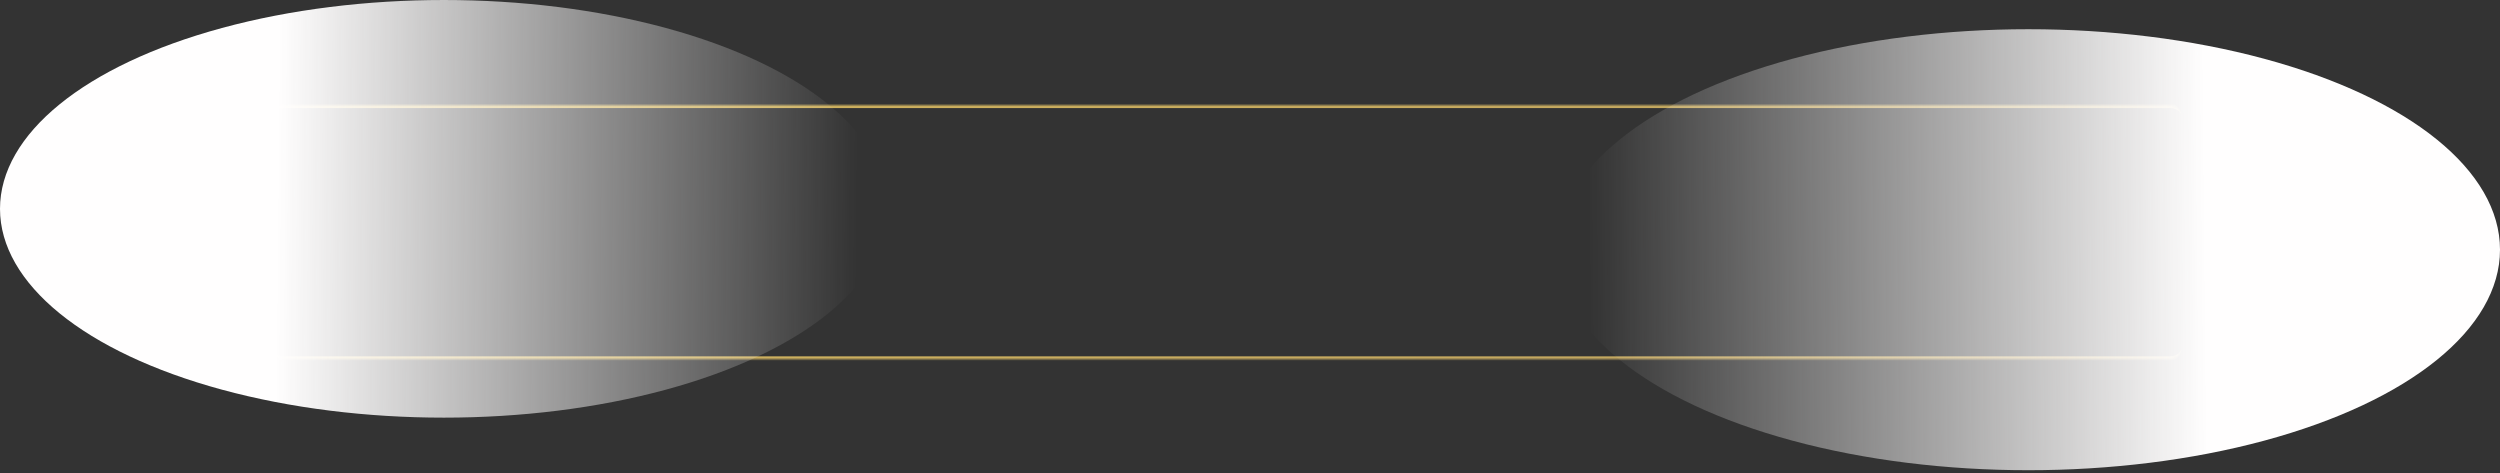 <?xml version="1.0" encoding="UTF-8"?> <svg xmlns="http://www.w3.org/2000/svg" width="856" height="162" viewBox="0 0 856 162" fill="none"><rect x="0" y="0" width="856" height="162" fill="#333333" stroke="none"/> <mask id="path-1-inside-1_1180_654" fill="white"> <path d="M93 40.002C93 37.793 94.791 36.002 97 36.002H743C745.209 36.002 747 37.793 747 40.002V119.002C747 121.211 745.209 123.002 743 123.002H97C94.791 123.002 93 121.211 93 119.002V40.002Z"></path> </mask> <path d="M93 40.002C93 37.24 95.239 35.002 98 35.002H742C744.761 35.002 747 37.24 747 40.002C747 38.345 745.209 37.002 743 37.002H97C94.791 37.002 93 38.345 93 40.002ZM747 119.002C747 121.763 744.761 124.002 742 124.002H98C95.239 124.002 93 121.763 93 119.002C93 120.659 94.791 122.002 97 122.002H743C745.209 122.002 747 120.659 747 119.002ZM93 123.002V36.002V123.002ZM747 36.002V123.002V36.002Z" fill="url(#paint0_linear_1180_654)" mask="url(#path-1-inside-1_1180_654)"></path> <ellipse cx="694.5" cy="85.502" rx="161.5" ry="75.5" fill="url(#paint1_linear_1180_654)"></ellipse> <ellipse cx="152" cy="71.5" rx="152" ry="71.5" transform="matrix(-1 0 0 1 304 0.002)" fill="url(#paint2_linear_1180_654)"></ellipse> <defs> <linearGradient id="paint0_linear_1180_654" x1="76.443" y1="54.83" x2="418.045" y2="399.835" gradientUnits="userSpaceOnUse"> <stop stop-color="#D5B75E"></stop> <stop offset="1" stop-color="#BDA25F"></stop> </linearGradient> <linearGradient id="paint1_linear_1180_654" x1="755" y1="71.002" x2="544" y2="73.002" gradientUnits="userSpaceOnUse"> <stop stop-color="#FFFEFE"></stop> <stop offset="1" stop-color="#FFFEFE" stop-opacity="0"></stop> </linearGradient> <linearGradient id="paint2_linear_1180_654" x1="208.941" y1="57.768" x2="10.353" y2="59.639" gradientUnits="userSpaceOnUse"> <stop stop-color="#FFFEFE"></stop> <stop offset="1" stop-color="#FFFEFE" stop-opacity="0"></stop> </linearGradient> </defs> </svg> 